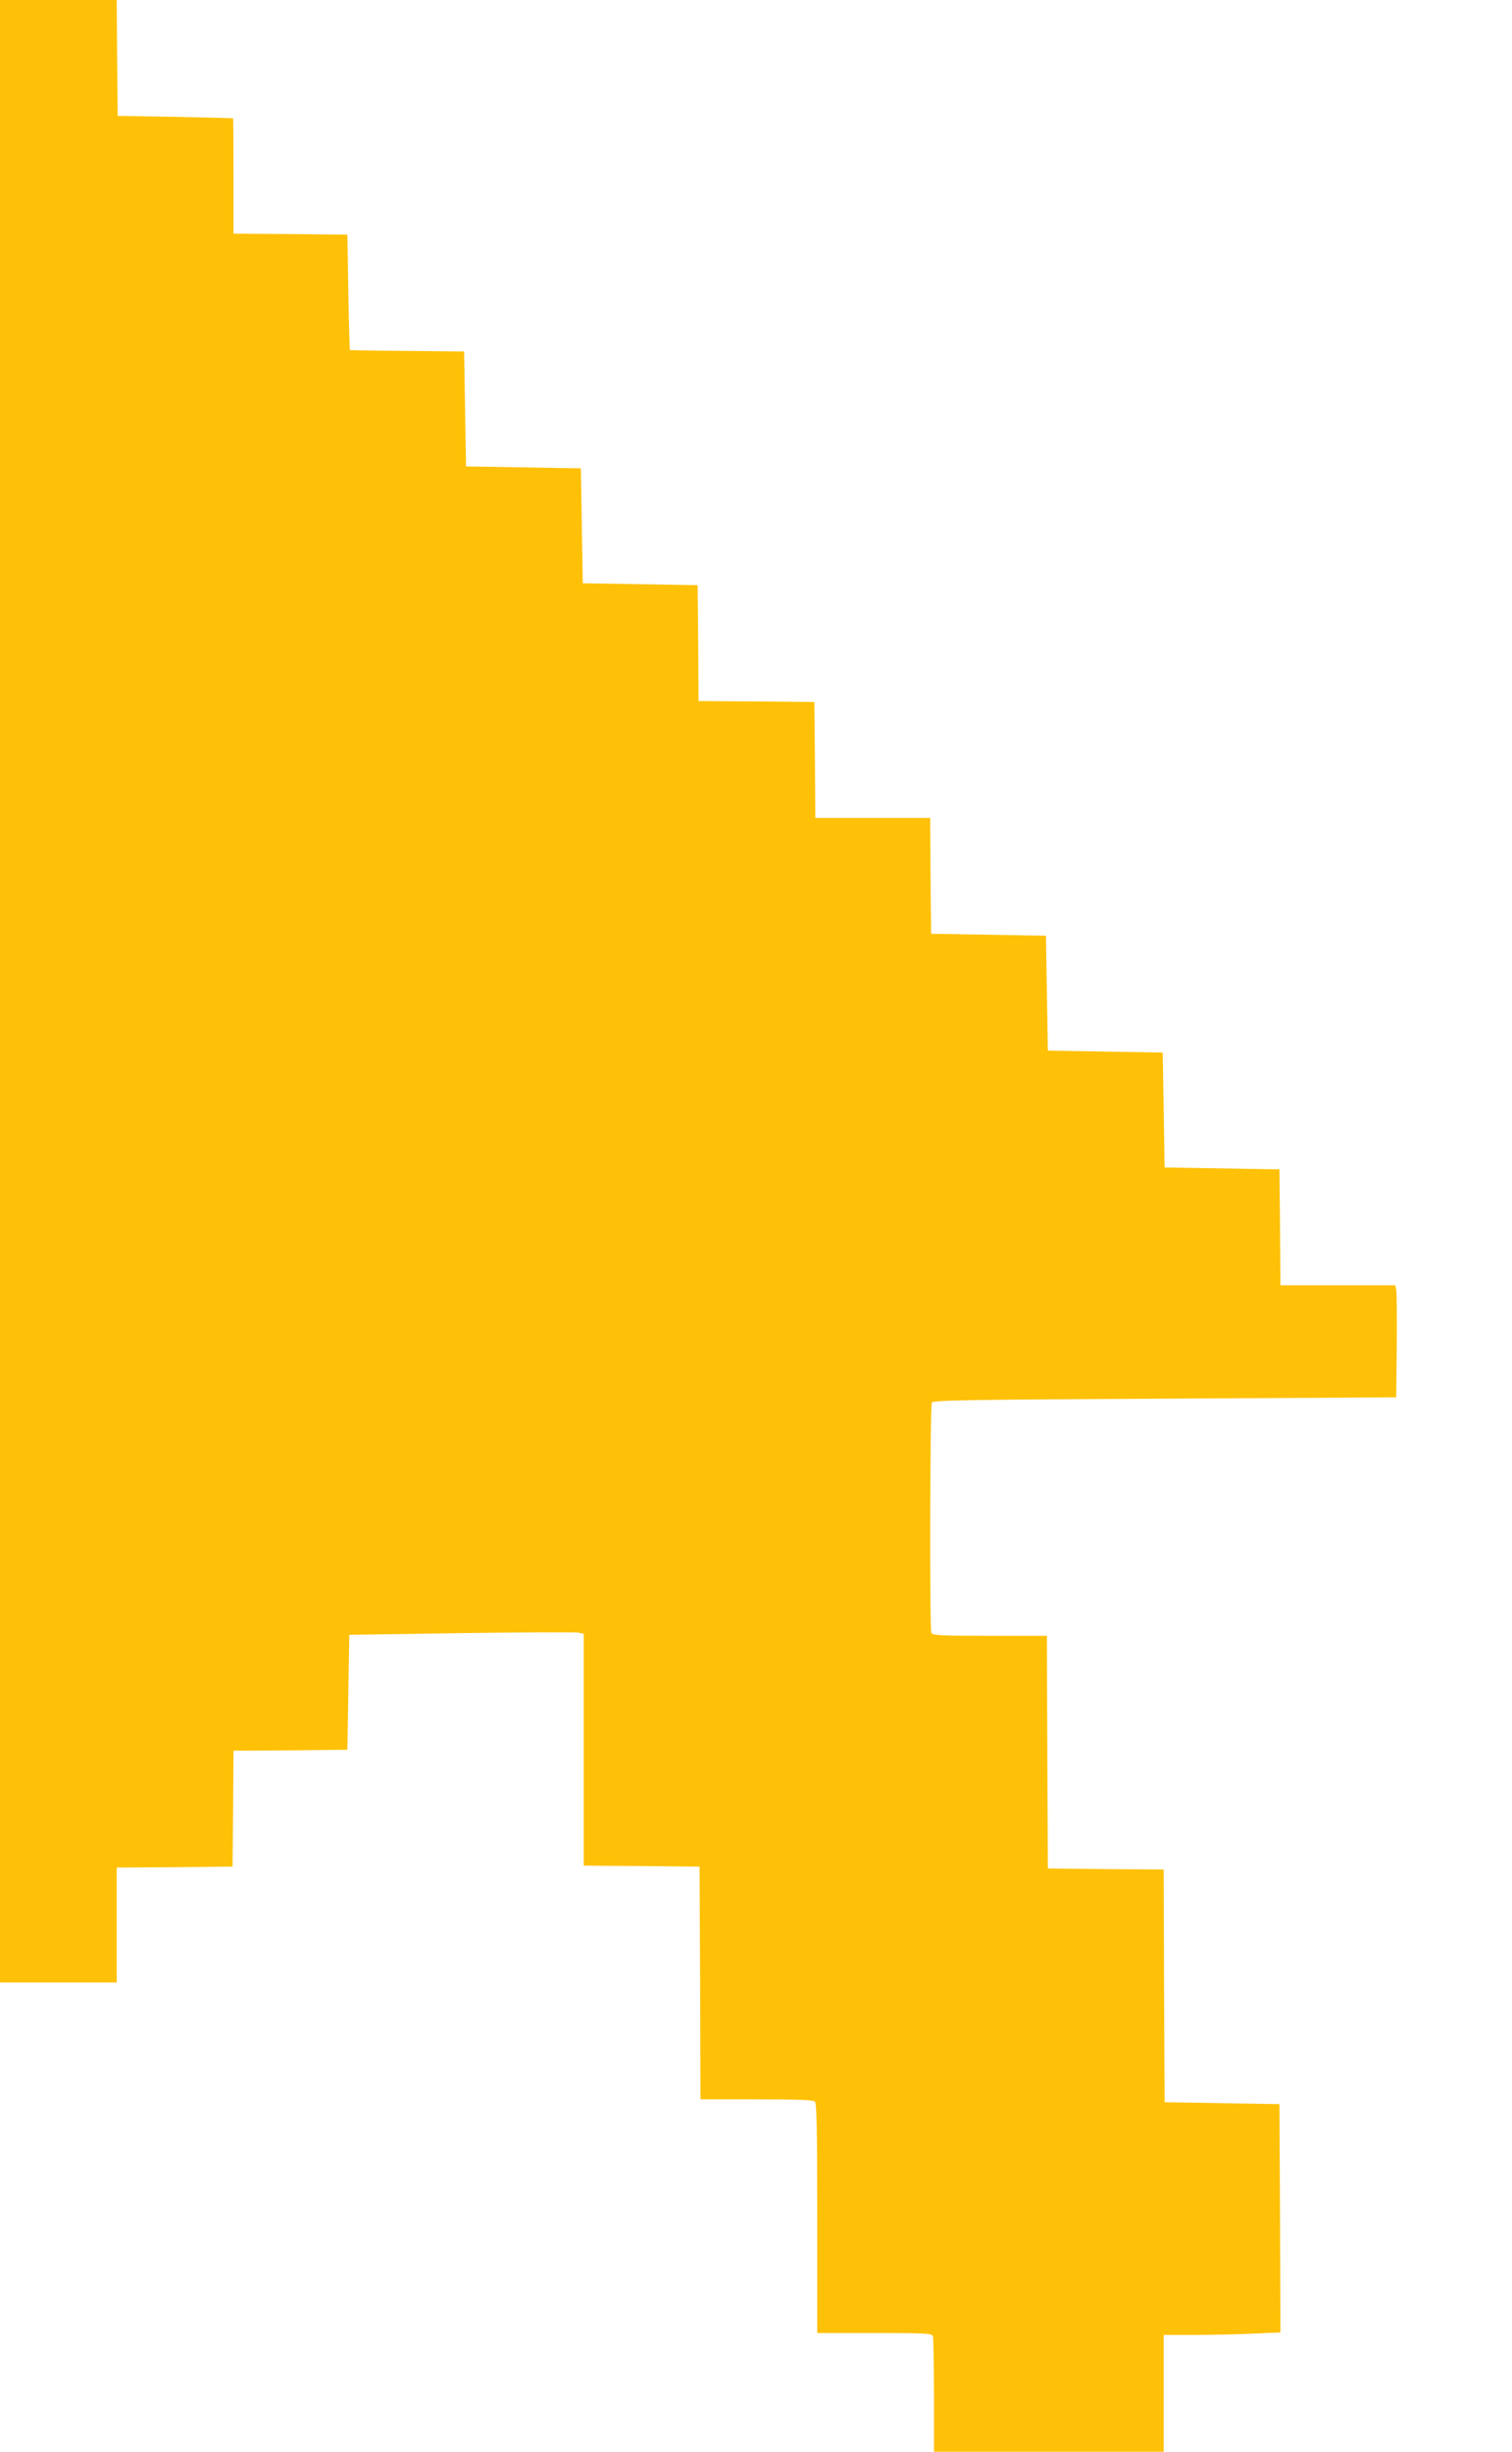 <?xml version="1.0" standalone="no"?>
<!DOCTYPE svg PUBLIC "-//W3C//DTD SVG 20010904//EN"
 "http://www.w3.org/TR/2001/REC-SVG-20010904/DTD/svg10.dtd">
<svg version="1.0" xmlns="http://www.w3.org/2000/svg"
 width="790pt" height="1280pt" viewBox="0 0 790 1280"
 preserveAspectRatio="xMidYMid meet">
<g transform="translate(0,1280) scale(0.1,-0.1)"
fill="#ffc107" stroke="none">
<path d="M0 7625 l0 -5175 305 0 305 0 0 300 0 300 303 2 302 3 3 302 2 303
298 2 297 3 5 300 5 300 587 9 c323 4 598 6 613 2 l25 -6 0 -605 0 -605 303
-2 302 -3 3 -607 2 -608 293 0 c215 0 296 -3 305 -12 9 -9 12 -158 12 -610 l0
-598 299 0 c263 0 300 -2 305 -16 3 -9 6 -148 6 -310 l0 -294 600 0 600 0 0
305 0 305 163 0 c89 0 226 3 305 7 l142 6 -2 596 -3 596 -300 5 -300 5 -3 607
-2 608 -303 2 -302 3 -3 608 -2 607 -299 0 c-263 0 -300 2 -305 16 -9 25 -7
1187 3 1202 7 12 220 15 1217 20 l1209 7 3 270 c1 149 0 280 -3 293 l-5 22
-300 0 -300 0 -2 303 -3 302 -300 5 -300 5 -5 300 -5 300 -300 5 -300 5 -5
300 -5 300 -300 5 -300 5 -3 303 -2 302 -300 0 -300 0 -2 303 -3 302 -302 3
-303 2 -2 303 -3 302 -300 5 -300 5 -5 300 -5 300 -300 5 -300 5 -5 300 -5
300 -297 3 c-164 1 -299 3 -300 5 -1 1 -5 137 -8 302 l-5 300 -297 3 -298 2 0
300 c0 165 -1 301 -2 302 -2 1 -138 5 -303 8 l-300 5 -3 303 -2 302 -305 0
-305 0 0 -5175z"/>
</g>
</svg>
